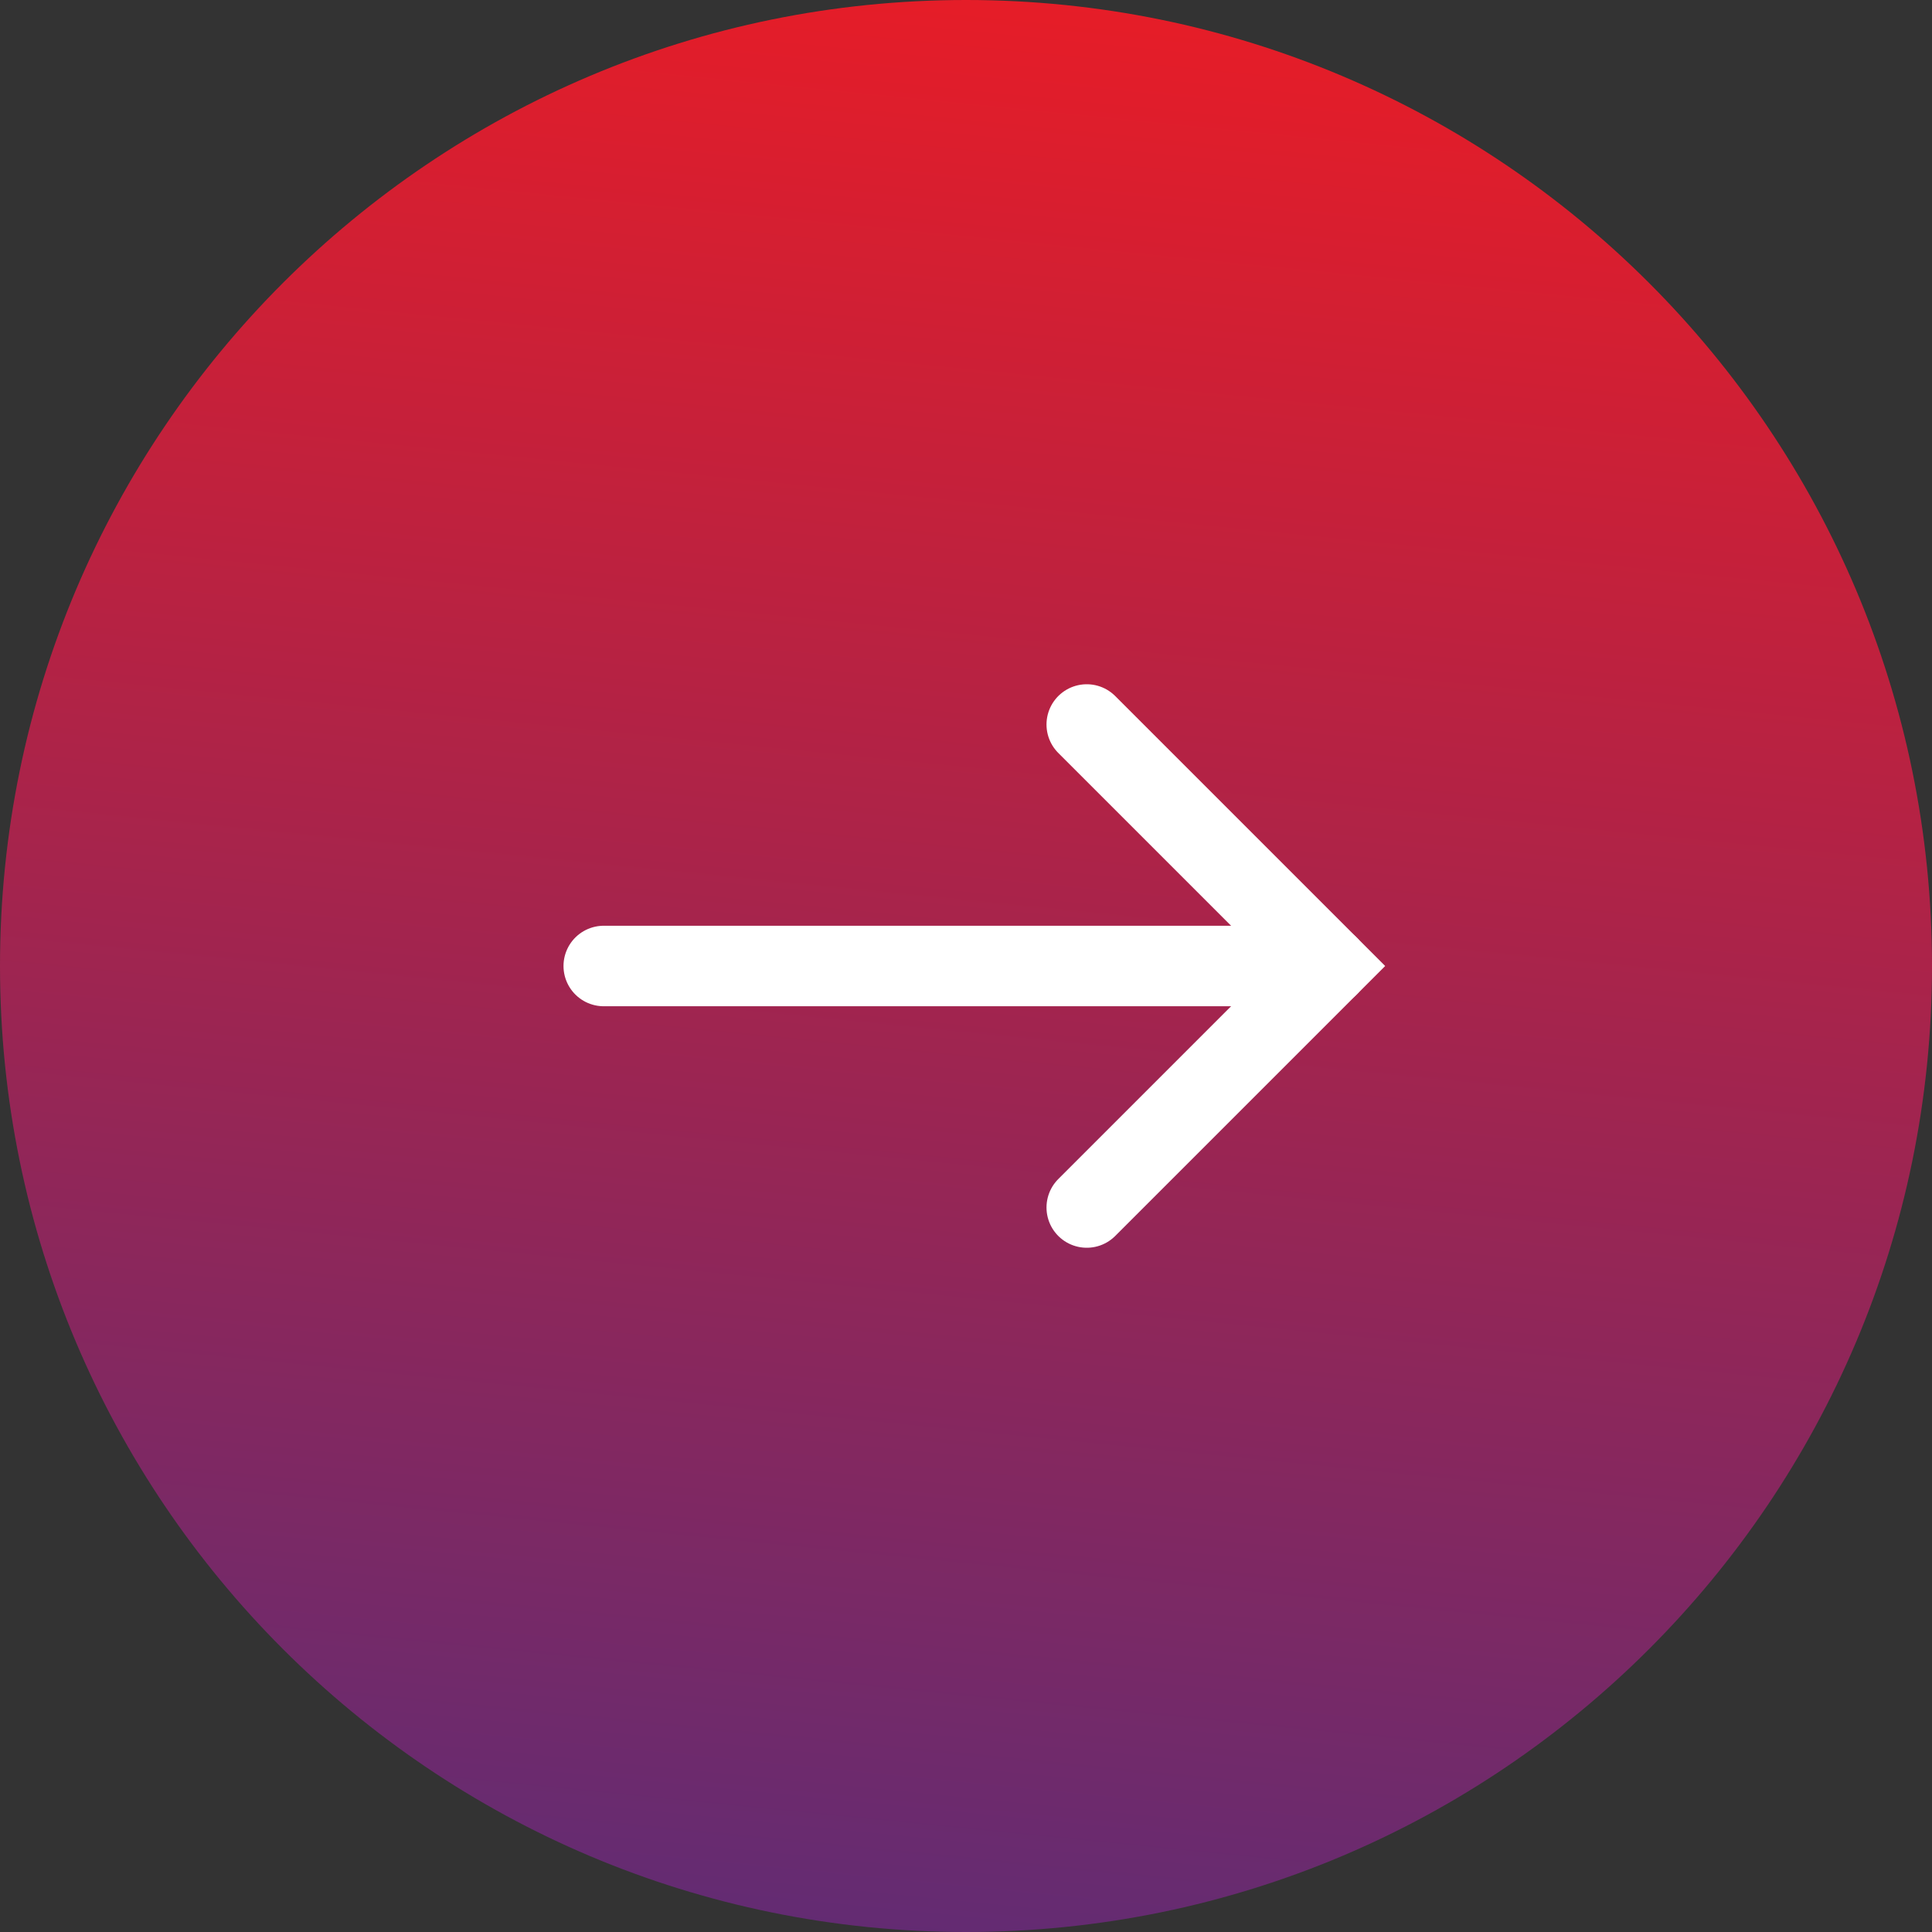 <svg width="36" height="36" viewBox="0 0 36 36" fill="none" xmlns="http://www.w3.org/2000/svg">
<rect x="0" y="0" width="36" height="36" fill="#333333" stroke="none"/>
<path fill-rule="evenodd" clip-rule="evenodd" d="M0 18C0 27.941 8.059 36 18 36C27.941 36 36 27.941 36 18C36 8.059 27.941 0 18 0C8.059 0 0 8.059 0 18Z" fill="url(#paint0_linear_2002_9)"/>
<path d="M11.25 18L24.75 18" stroke="white" stroke-width="1.5" stroke-linecap="round"/>
<path d="M20.25 22.5L24.75 18L20.25 13.5" stroke="white" stroke-width="1.5" stroke-linecap="round"/>
<defs>
<linearGradient id="paint0_linear_2002_9" x1="36" y1="0" x2="32.106" y2="39.19" gradientUnits="userSpaceOnUse">
<stop stop-color="#EC1C24"/>
<stop offset="1" stop-color="#5D2C76"/>
</linearGradient>
</defs>
</svg>
